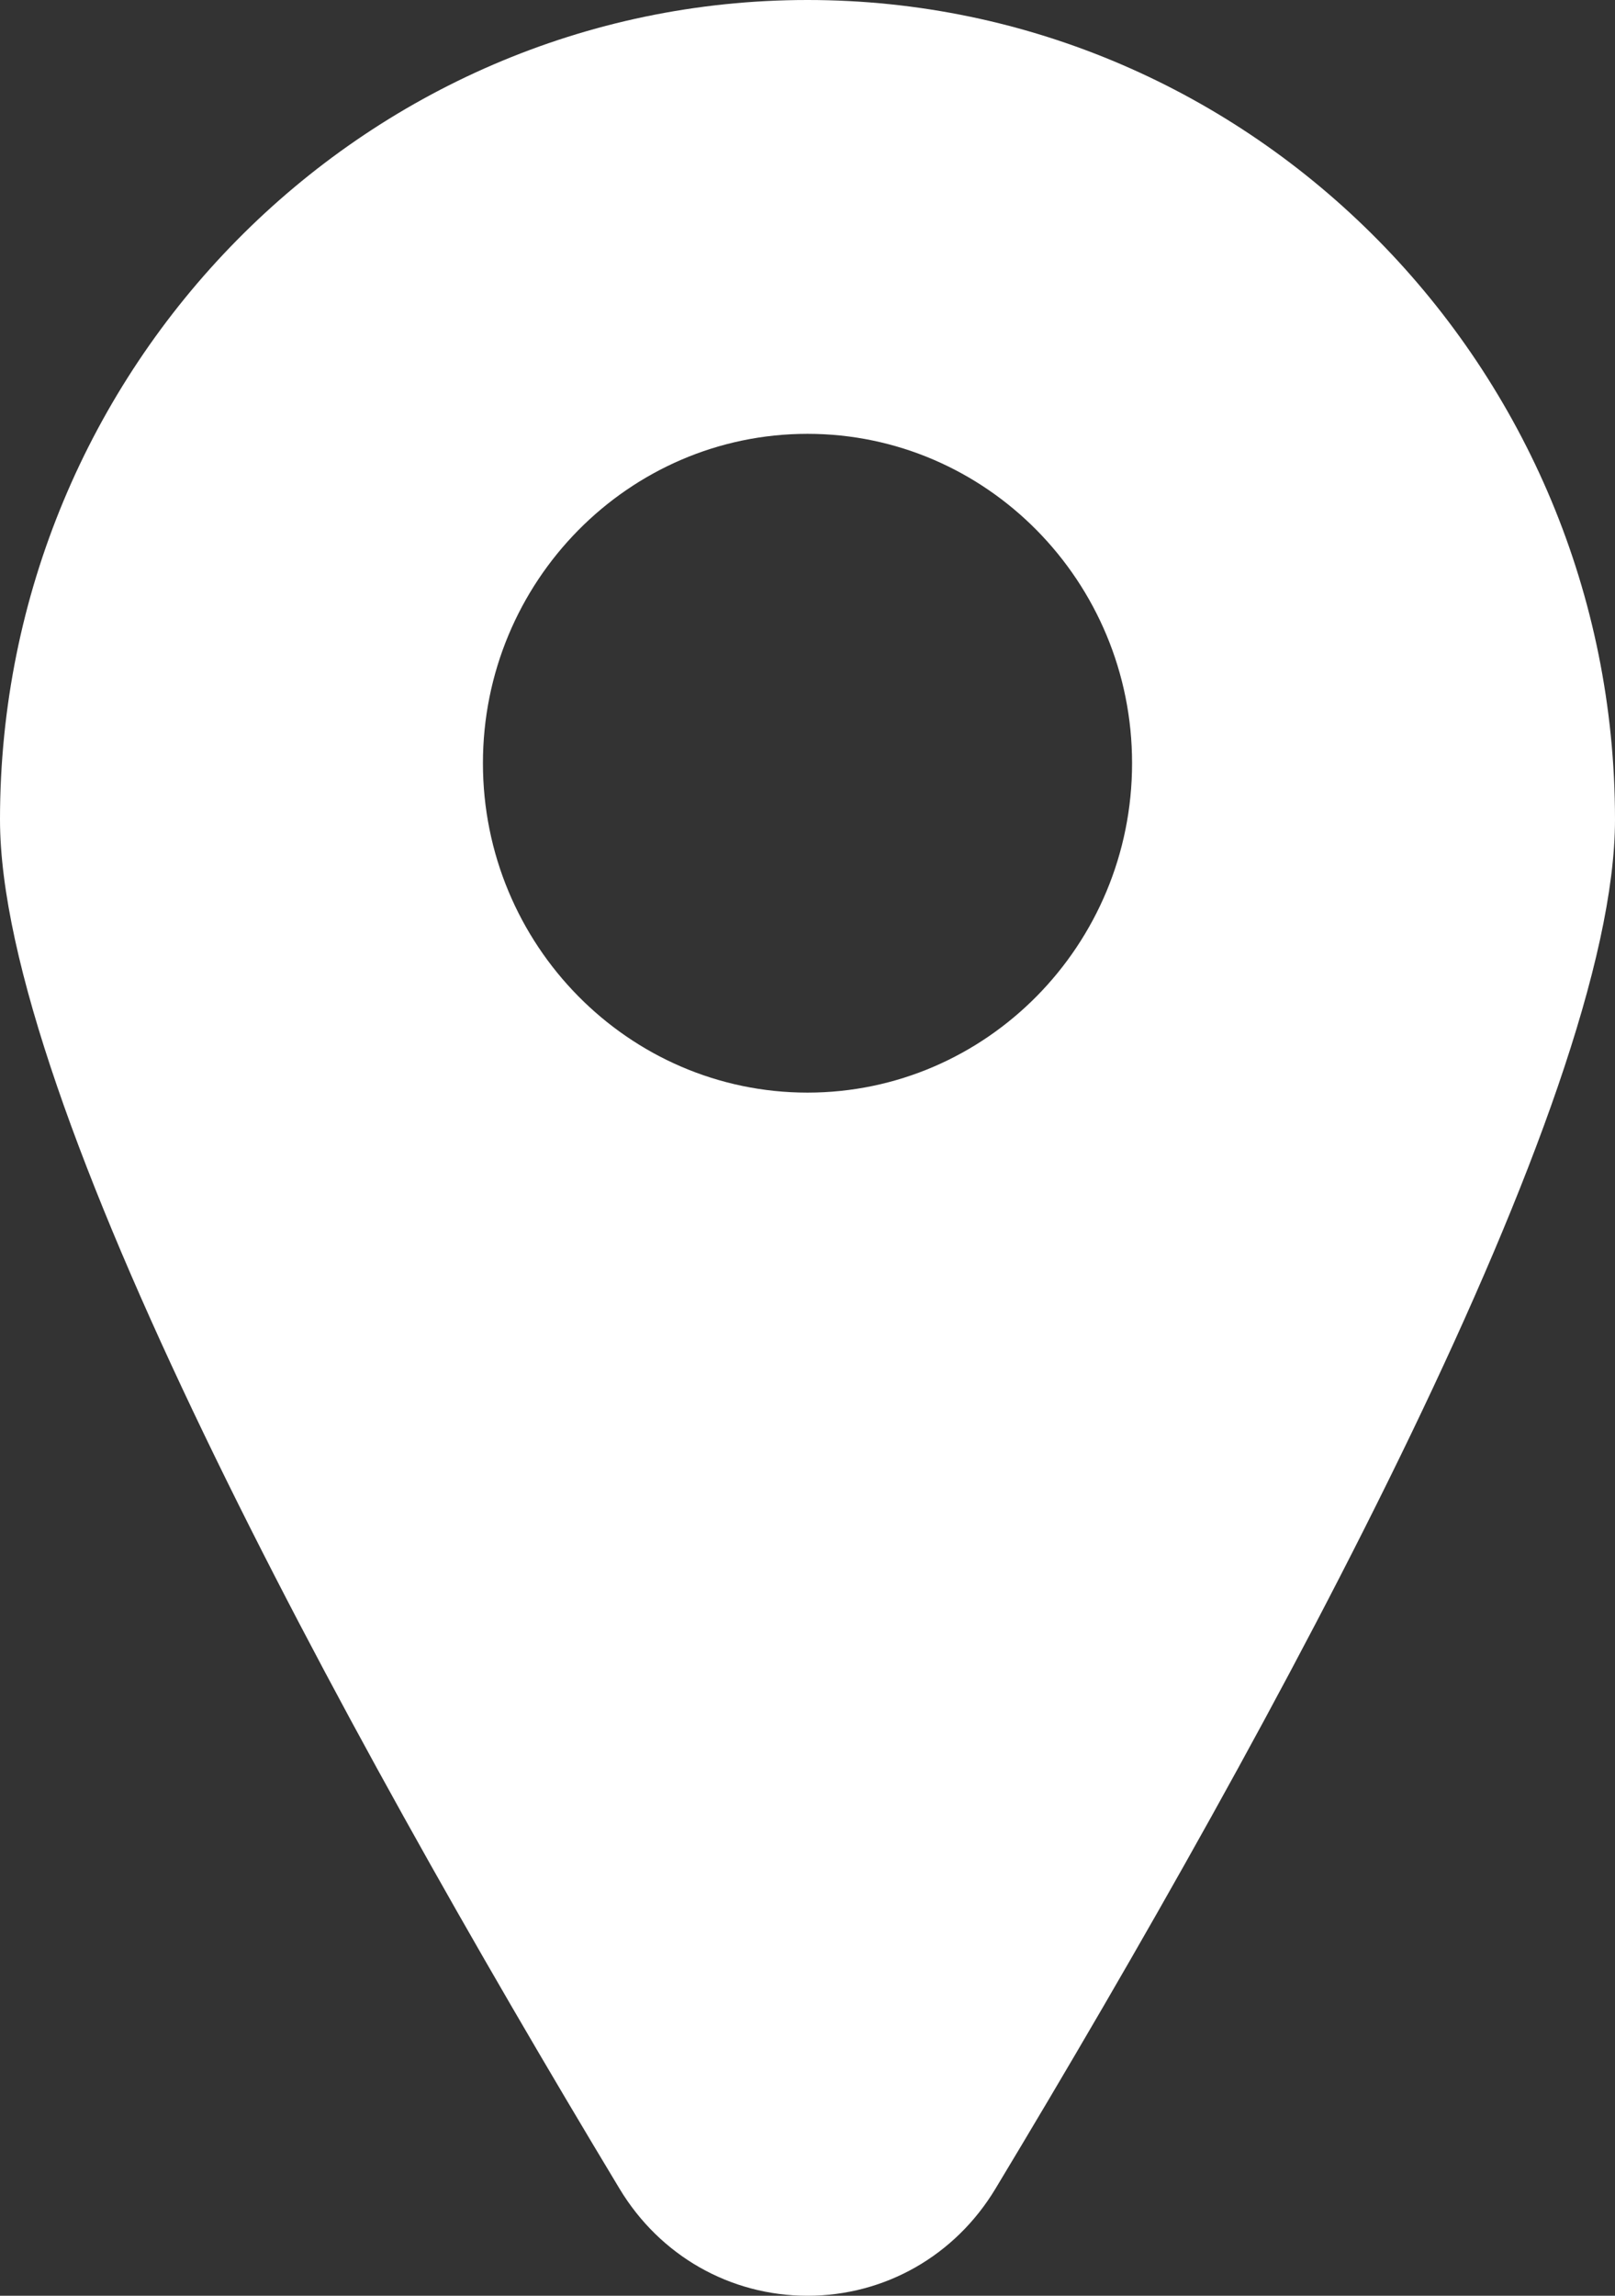 <?xml version="1.0" encoding="UTF-8"?> <svg xmlns="http://www.w3.org/2000/svg" width="76" height="108" viewBox="0 0 76 108" fill="none"><rect x="0" y="0" width="76" height="108" fill="#333333" stroke="none"/> <path d="M38 108C41.639 108 44.944 106.119 46.843 102.968C60.144 80.89 76 51.792 76 38.551C76 17.294 58.953 0 38 0C17.047 0 0 17.294 0 38.551C0 51.792 15.856 80.89 29.157 102.968C31.056 106.119 34.361 108 38 108ZM22.726 35.904C22.726 27.36 29.578 20.409 38 20.409C46.422 20.409 53.274 27.36 53.274 35.904C53.274 44.448 46.422 51.4 38 51.4C29.578 51.4 22.726 44.449 22.726 35.904Z" fill="white"></path> </svg> 